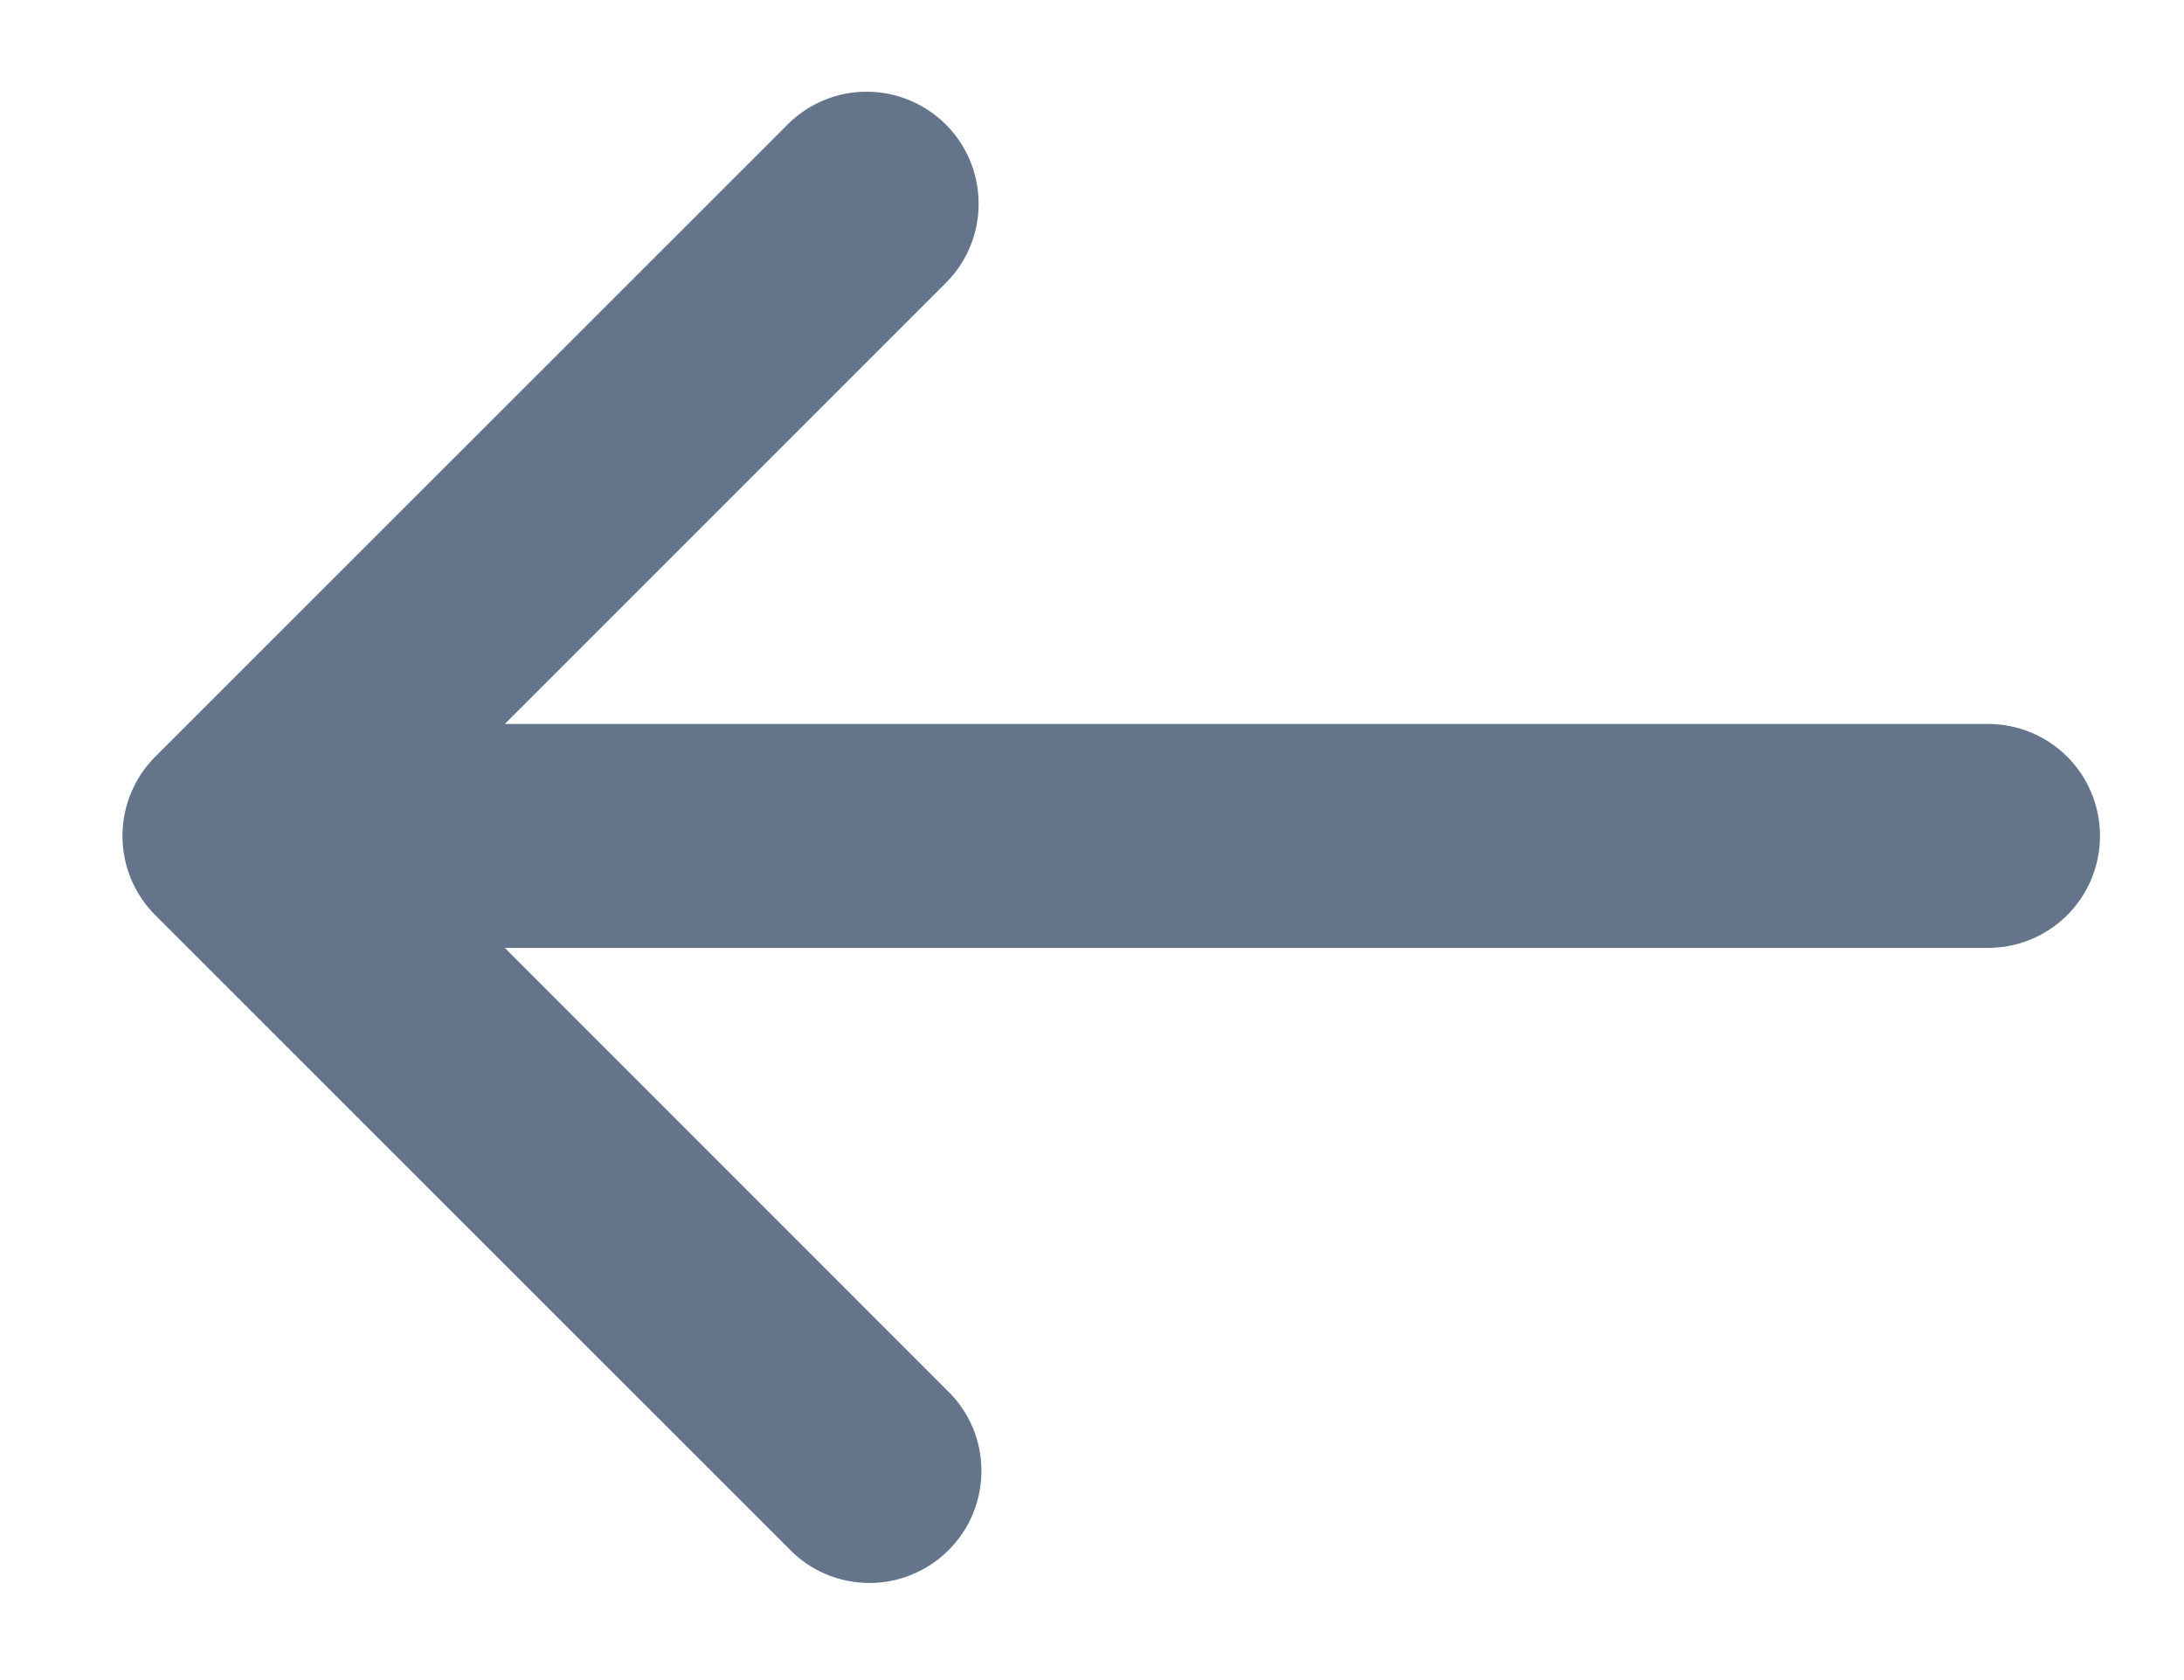 <svg width="13" height="10" viewBox="0 0 13 10" fill="none" xmlns="http://www.w3.org/2000/svg">
<path d="M0.924 4.504C0.799 4.629 0.729 4.799 0.729 4.976C0.729 5.152 0.799 5.322 0.924 5.447L4.696 9.218C4.757 9.282 4.831 9.333 4.912 9.368C4.993 9.403 5.081 9.421 5.169 9.422C5.258 9.423 5.346 9.406 5.428 9.372C5.509 9.339 5.584 9.289 5.646 9.227C5.709 9.164 5.759 9.09 5.792 9.008C5.826 8.926 5.842 8.838 5.842 8.749C5.841 8.661 5.823 8.573 5.788 8.492C5.753 8.411 5.702 8.337 5.638 8.276L3.005 5.642L11.834 5.642C12.01 5.642 12.18 5.572 12.305 5.447C12.43 5.322 12.5 5.152 12.5 4.976C12.5 4.799 12.43 4.629 12.305 4.504C12.18 4.379 12.01 4.309 11.834 4.309L3.005 4.309L5.638 1.676C5.76 1.55 5.827 1.382 5.825 1.207C5.824 1.032 5.754 0.865 5.63 0.741C5.506 0.618 5.339 0.547 5.164 0.546C4.99 0.544 4.821 0.612 4.696 0.733L0.924 4.504Z" fill="#64748B"/>
</svg>
